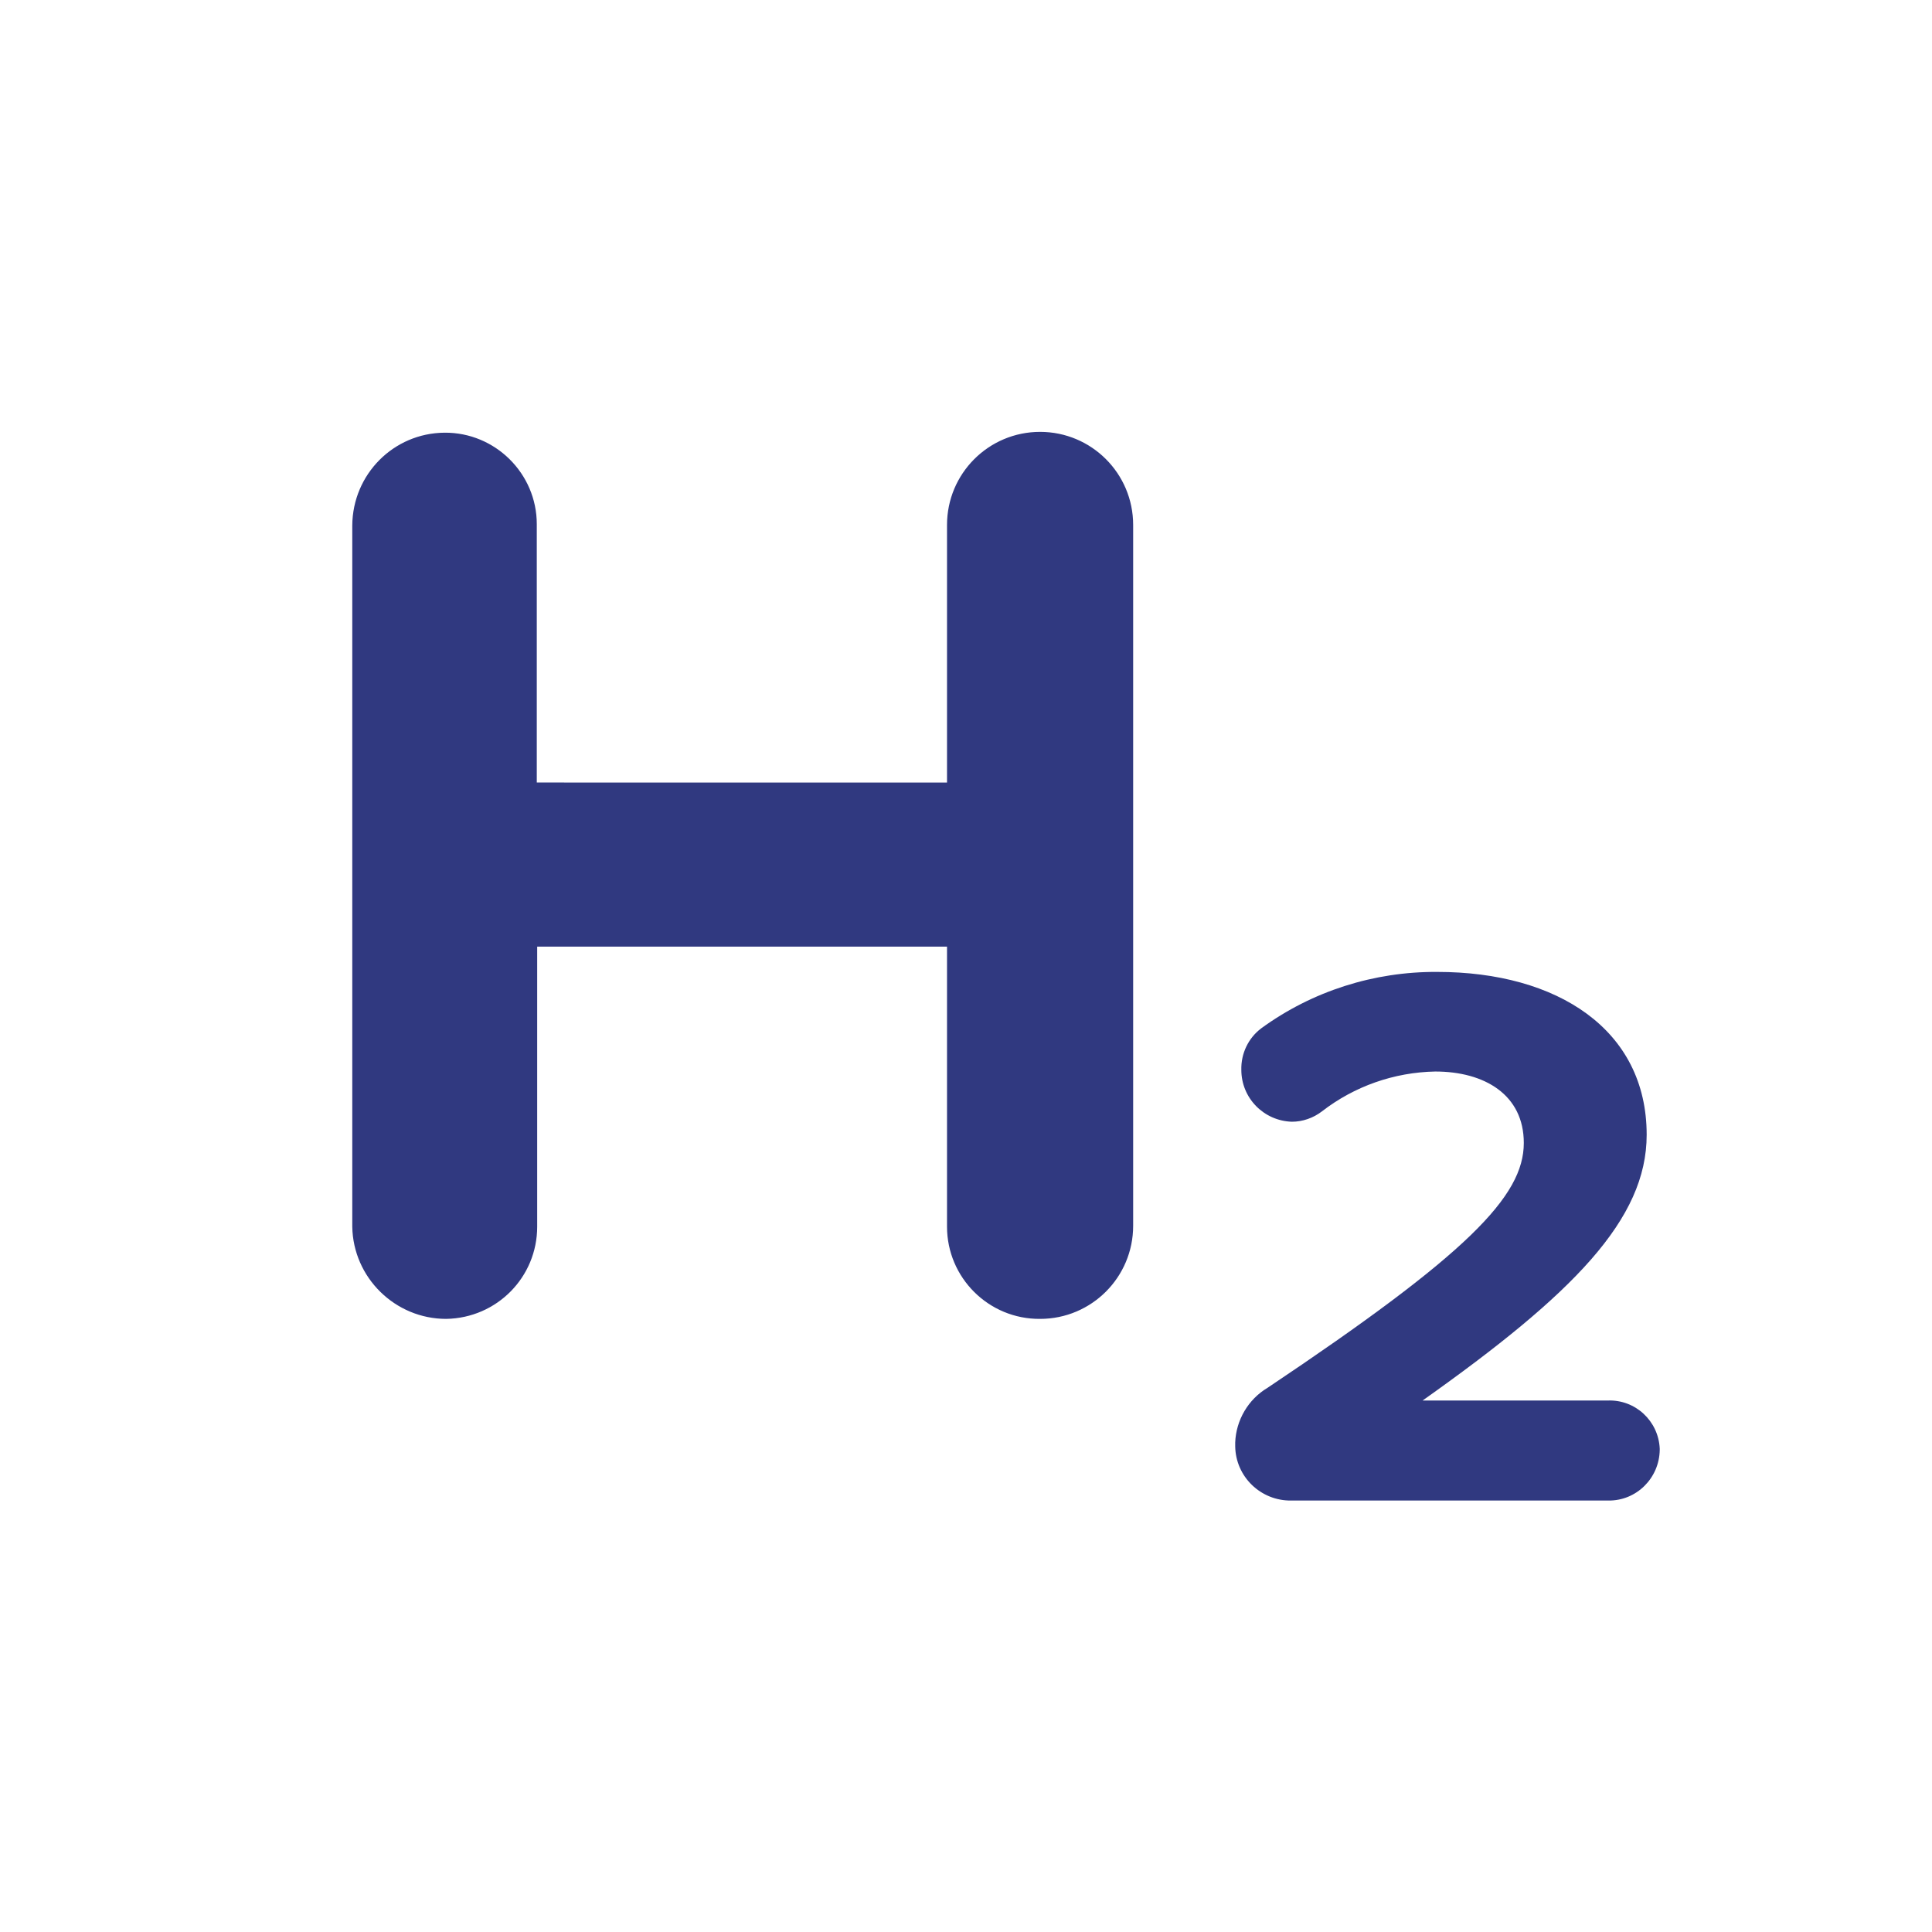 <?xml version="1.0" encoding="utf-8"?>
<!-- Generator: Adobe Illustrator 24.3.0, SVG Export Plug-In . SVG Version: 6.00 Build 0)  -->
<svg version="1.1" id="Layer_2" xmlns="http://www.w3.org/2000/svg" xmlns:xlink="http://www.w3.org/1999/xlink" x="0px" y="0px"
	 viewBox="0 0 473.3 473.3" style="enable-background:new 0 0 473.3 473.3;" xml:space="preserve">
<style type="text/css">
	.st0{fill:#303980;}
</style>
<path class="st0" d="M232,300.5v-68.6H131.6v68.6c0,12.4-9.9,22.4-22.3,22.6c-12.5,0-22.8-10.1-23-22.6V128.7
	c0.1-12.5,10.1-22.6,22.6-22.7c12.4-0.1,22.6,10,22.6,22.4c0,0.1,0,0.2,0,0.2v63.1H232v-63.1c0-12.6,10.2-22.8,22.8-22.8
	c12.6,0,22.8,10.2,22.8,22.8l0,0v171.7c0,12.6-10.2,22.8-22.8,22.8C242.2,323.2,232,313,232,300.5"/>
<path class="st0" d="M302.6,353.4c0.2-5.5,3.2-10.6,7.9-13.4c49-32.8,62.8-46.9,62.8-60c0-11.8-9.6-17.5-21.7-17.5
	c-10.1,0.2-19.8,3.6-27.8,9.8c-2.1,1.6-4.7,2.5-7.3,2.5c-6.9-0.2-12.4-5.8-12.4-12.7c-0.1-4,1.7-7.8,4.9-10.2
	c12.5-9.1,27.6-13.9,43.1-13.8c29.4,0,51.3,14.1,51.3,39.9c0,20.7-17.9,38.9-54.9,65.1h45.3c6.8-0.3,12.5,5,12.8,11.8
	c0,0.1,0,0.2,0,0.3c-0.1,6.9-5.7,12.5-12.6,12.4c0,0-0.1,0-0.1,0h-77.6c-7.4,0.1-13.6-5.8-13.7-13.3c0-0.3,0-0.5,0-0.8"/>
</svg>
